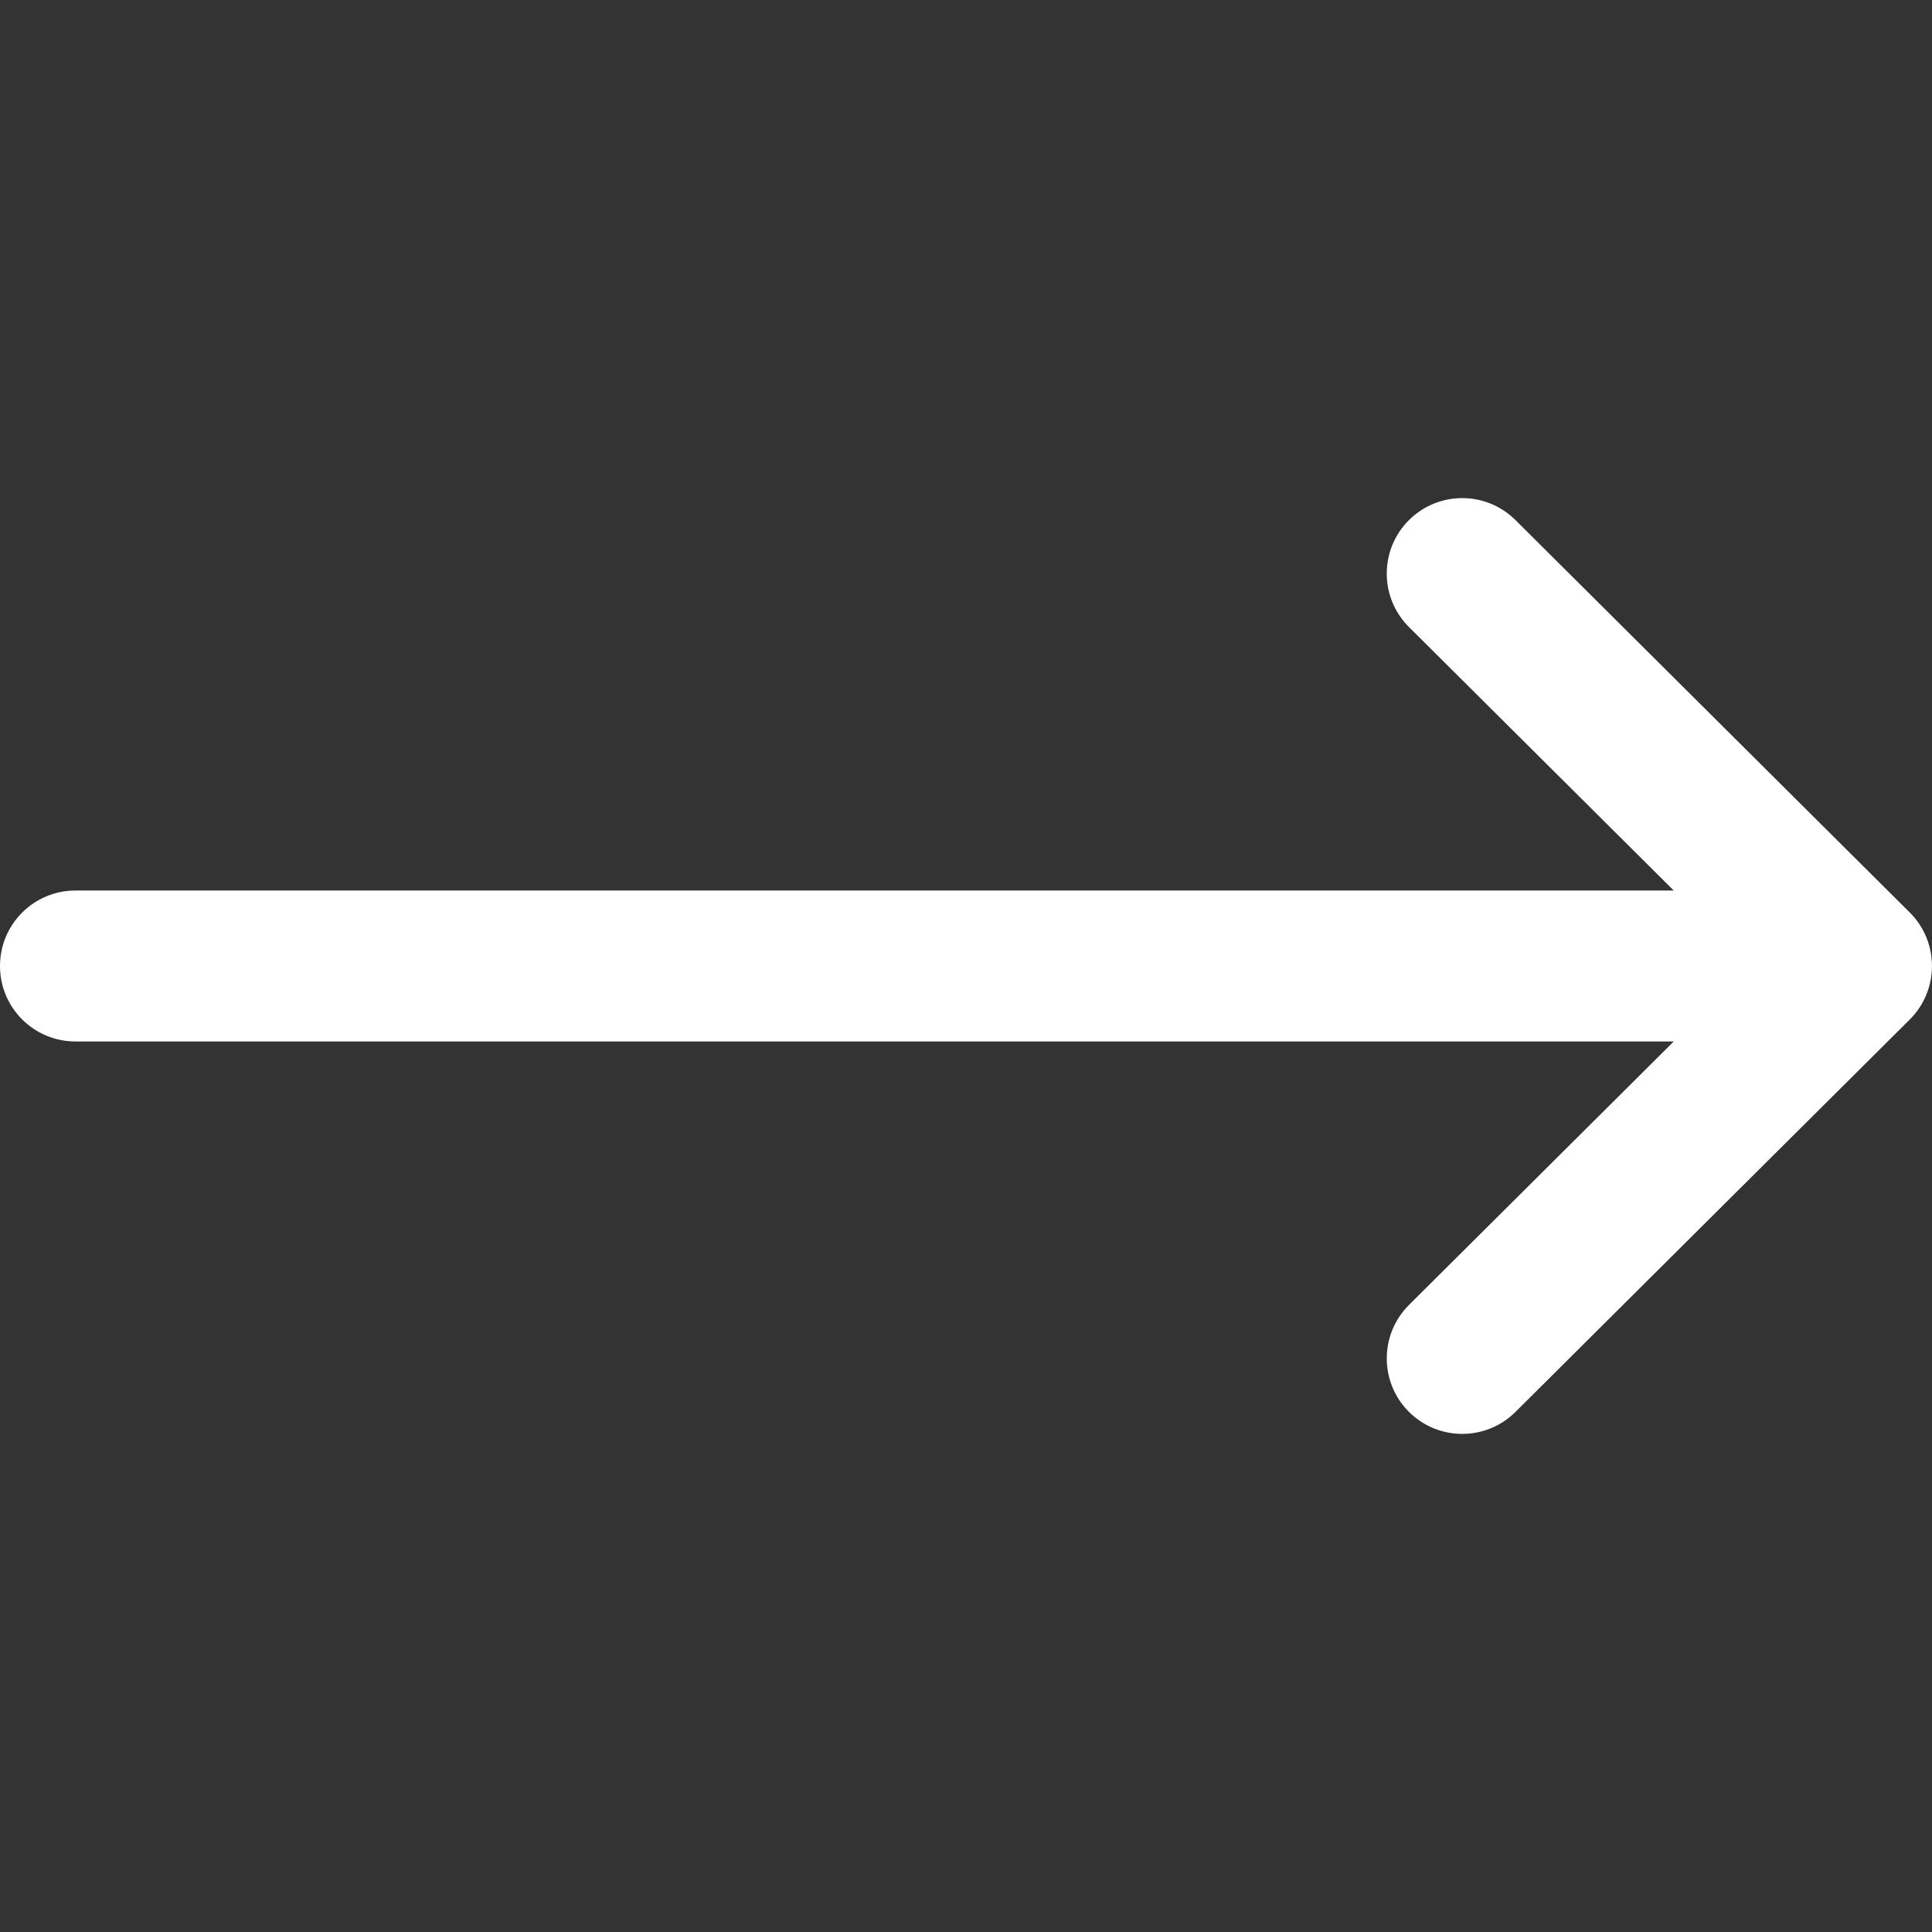 <?xml version="1.0" encoding="utf-8"?>
<!-- Generator: Adobe Illustrator 24.3.0, SVG Export Plug-In . SVG Version: 6.00 Build 0)  -->
<svg version="1.1" id="Layer_1" xmlns="http://www.w3.org/2000/svg" xmlns:xlink="http://www.w3.org/1999/xlink" x="0px" y="0px"
	 viewBox="0 0 56.693 56.693" enable-background="new 0 0 56.693 56.693" xml:space="preserve">
<rect x="0" y="0" width="56.693" height="56.693" fill="#333333" stroke="none"/>
<g>
	<g>
		<path fill="#FFFFFF" d="M2.215,30.561h46.9l-7.769,7.731c-0.867,0.863-0.87,2.265-0.008,3.132c0.863,0.867,2.265,0.87,3.132,0.008
			l11.571-11.516c0.001-0.001,0.002-0.002,0.002-0.002c0.864-0.863,0.867-2.269,0-3.135c-0.001-0.001-0.001-0.002-0.002-0.002
			L44.47,15.261c-0.867-0.862-2.269-0.859-3.132,0.008c-0.863,0.867-0.859,2.269,0.008,3.132l7.769,7.731h-46.9
			C0.991,26.132,0,27.123,0,28.346C0,29.57,0.991,30.561,2.215,30.561L2.215,30.561z M2.215,30.561"/>
	</g>
</g>
</svg>
